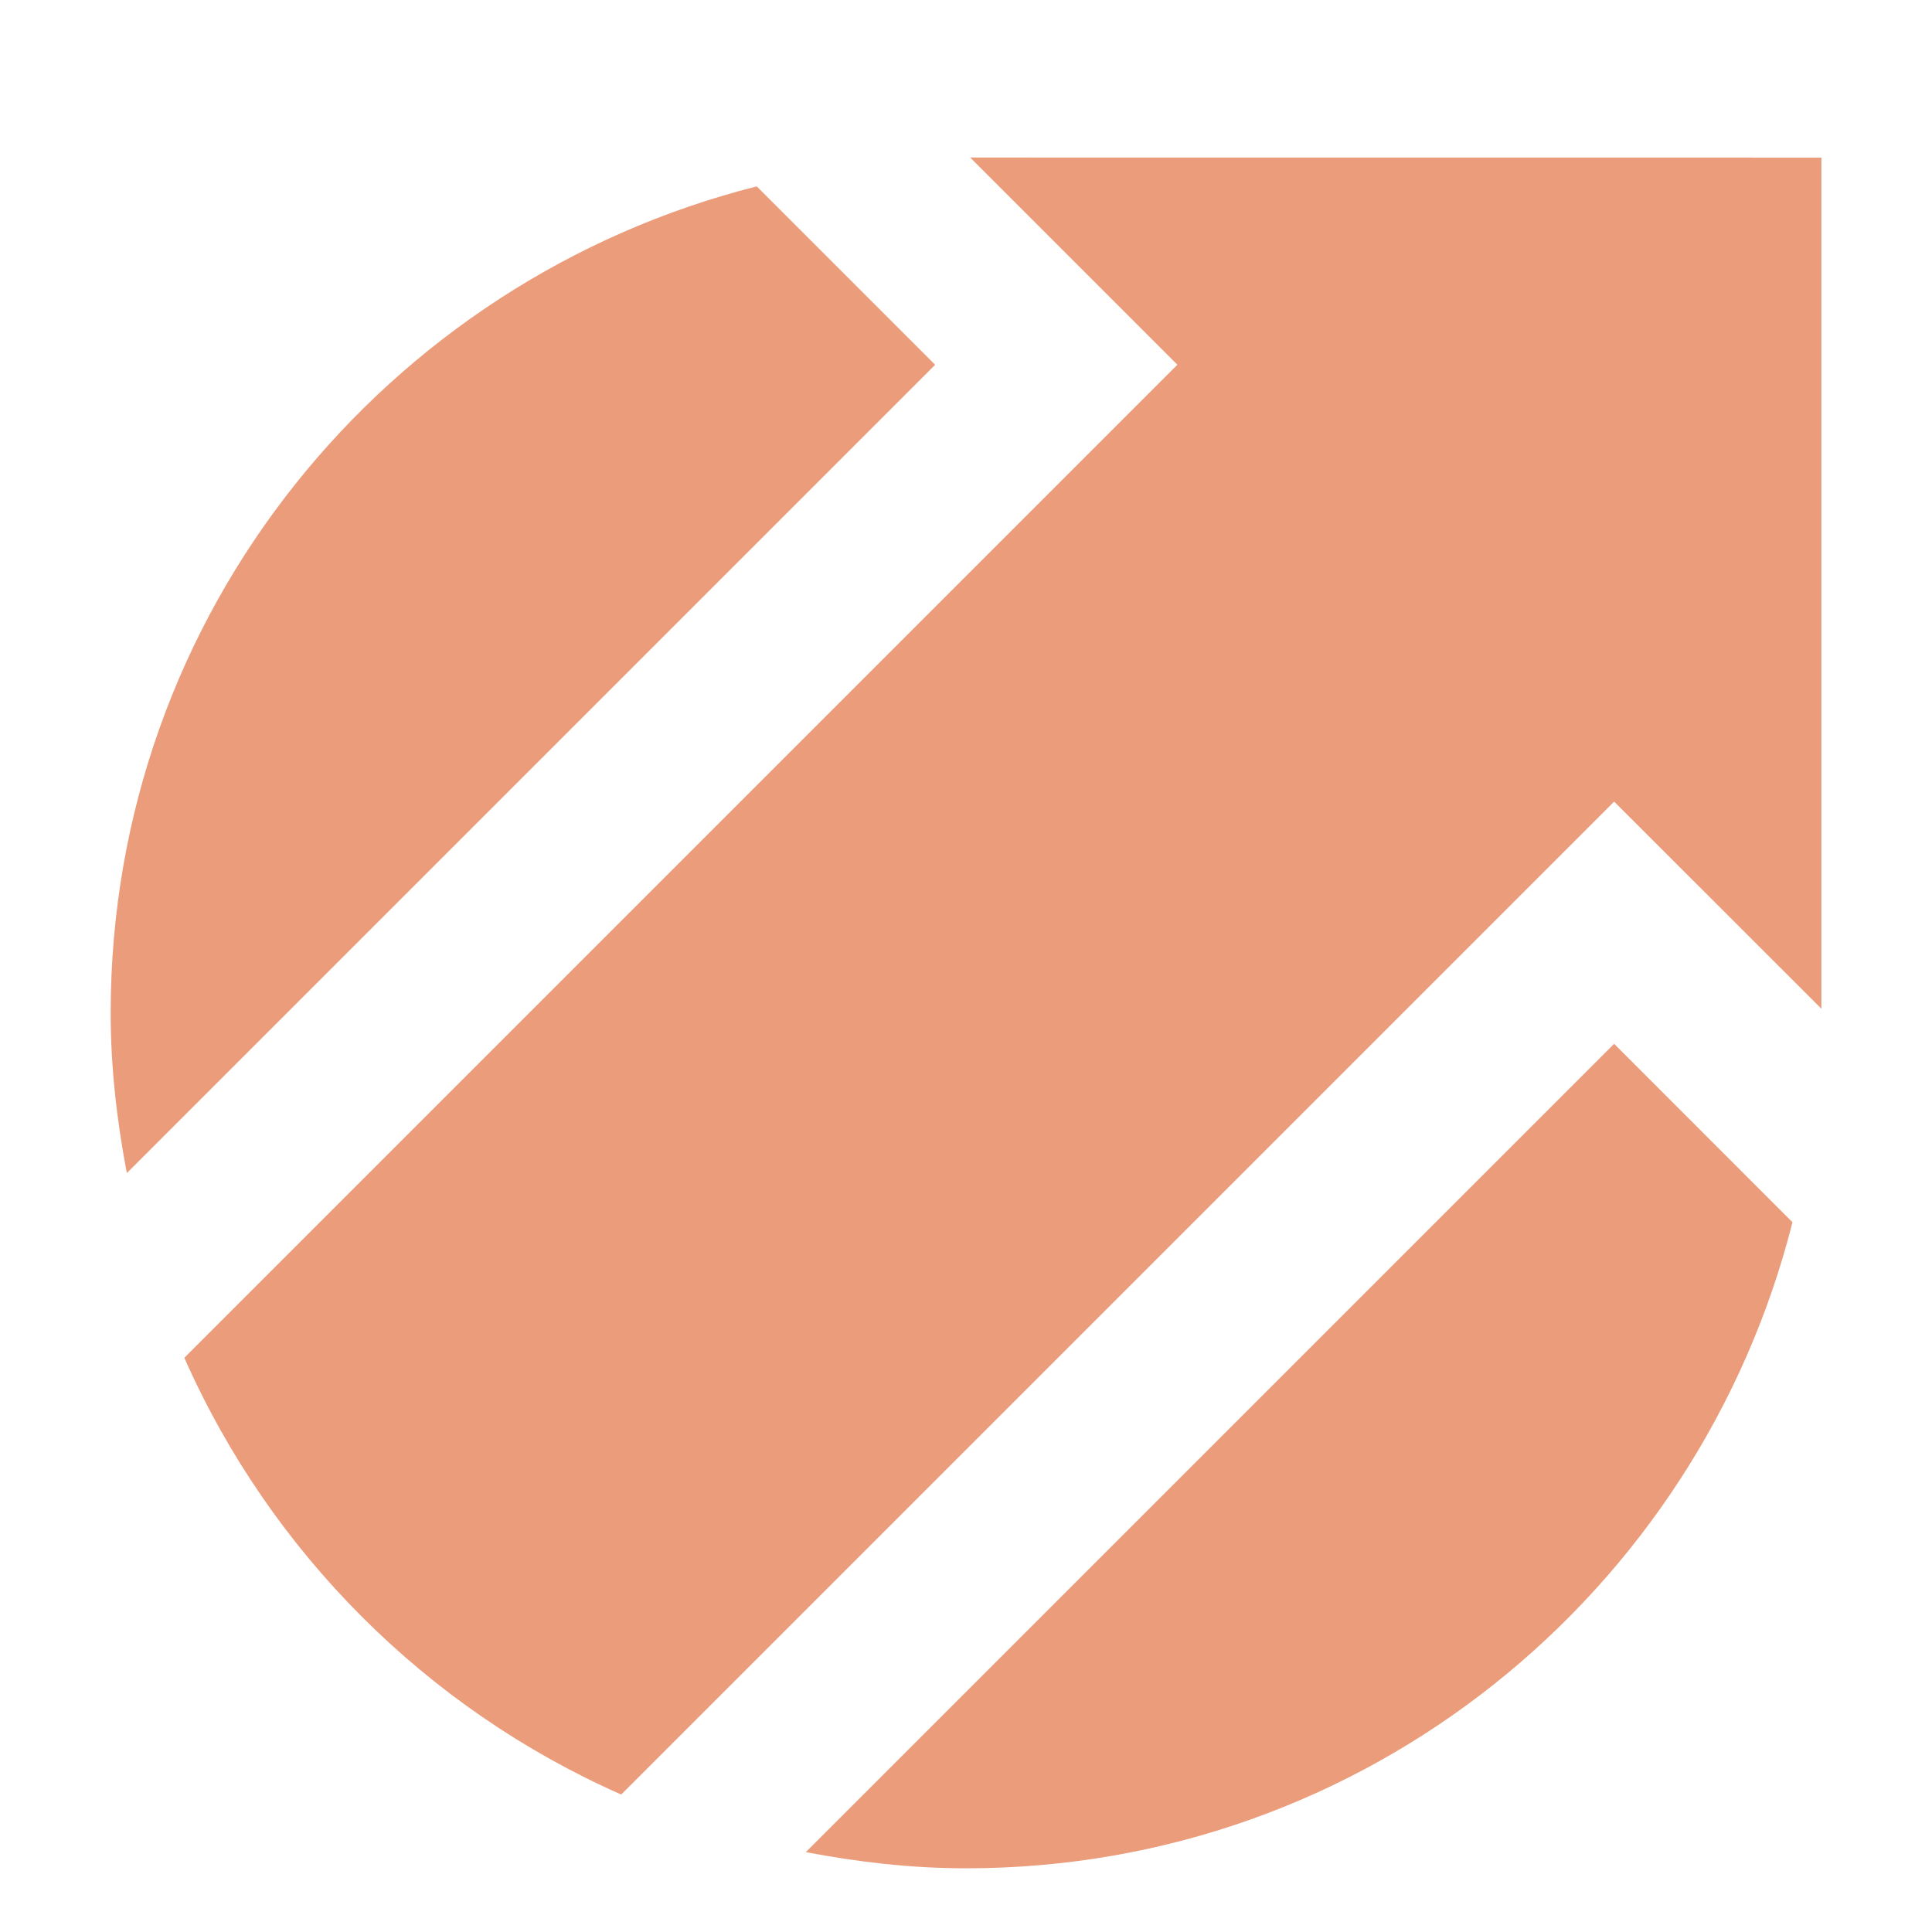 <?xml version="1.0" encoding="utf-8"?>
<!-- Generator: Adobe Illustrator 16.0.0, SVG Export Plug-In . SVG Version: 6.00 Build 0)  -->
<!DOCTYPE svg PUBLIC "-//W3C//DTD SVG 1.1//EN" "http://www.w3.org/Graphics/SVG/1.1/DTD/svg11.dtd">
<svg version="1.1" id="Calque_1" xmlns="http://www.w3.org/2000/svg" xmlns:xlink="http://www.w3.org/1999/xlink" x="0px" y="0px"
	 width="32px" height="32px" viewBox="0 0 32 32" enable-background="new 0 0 32 32" xml:space="preserve">
<polygon fill="#EB9C7B" points="16.437,2.891 16.437,2.891 16.437,2.891 "/>
<g>
	<path fill="#EB9C7B" d="M15.489,6.042l-2.955-2.955C6.395,4.64,1.833,10.155,1.833,16.777l0,0c0,0.909,0.104,1.792,0.268,2.653
		L15.489,6.042z"/>
	<path fill="#EB9C7B" d="M26.735,17.289L13.347,30.677c0.861,0.164,1.744,0.268,2.653,0.268l0,0c6.622,0,12.137-4.562,13.689-10.701
		L26.735,17.289z"/>
	<path fill="#EB9C7B" d="M26.735,13.277l3.433,3.431V2.61L16.069,2.609l3.432,3.432L3.053,22.489
		c1.426,3.224,4.012,5.81,7.236,7.234L26.735,13.277z"/>
</g>
</svg>
